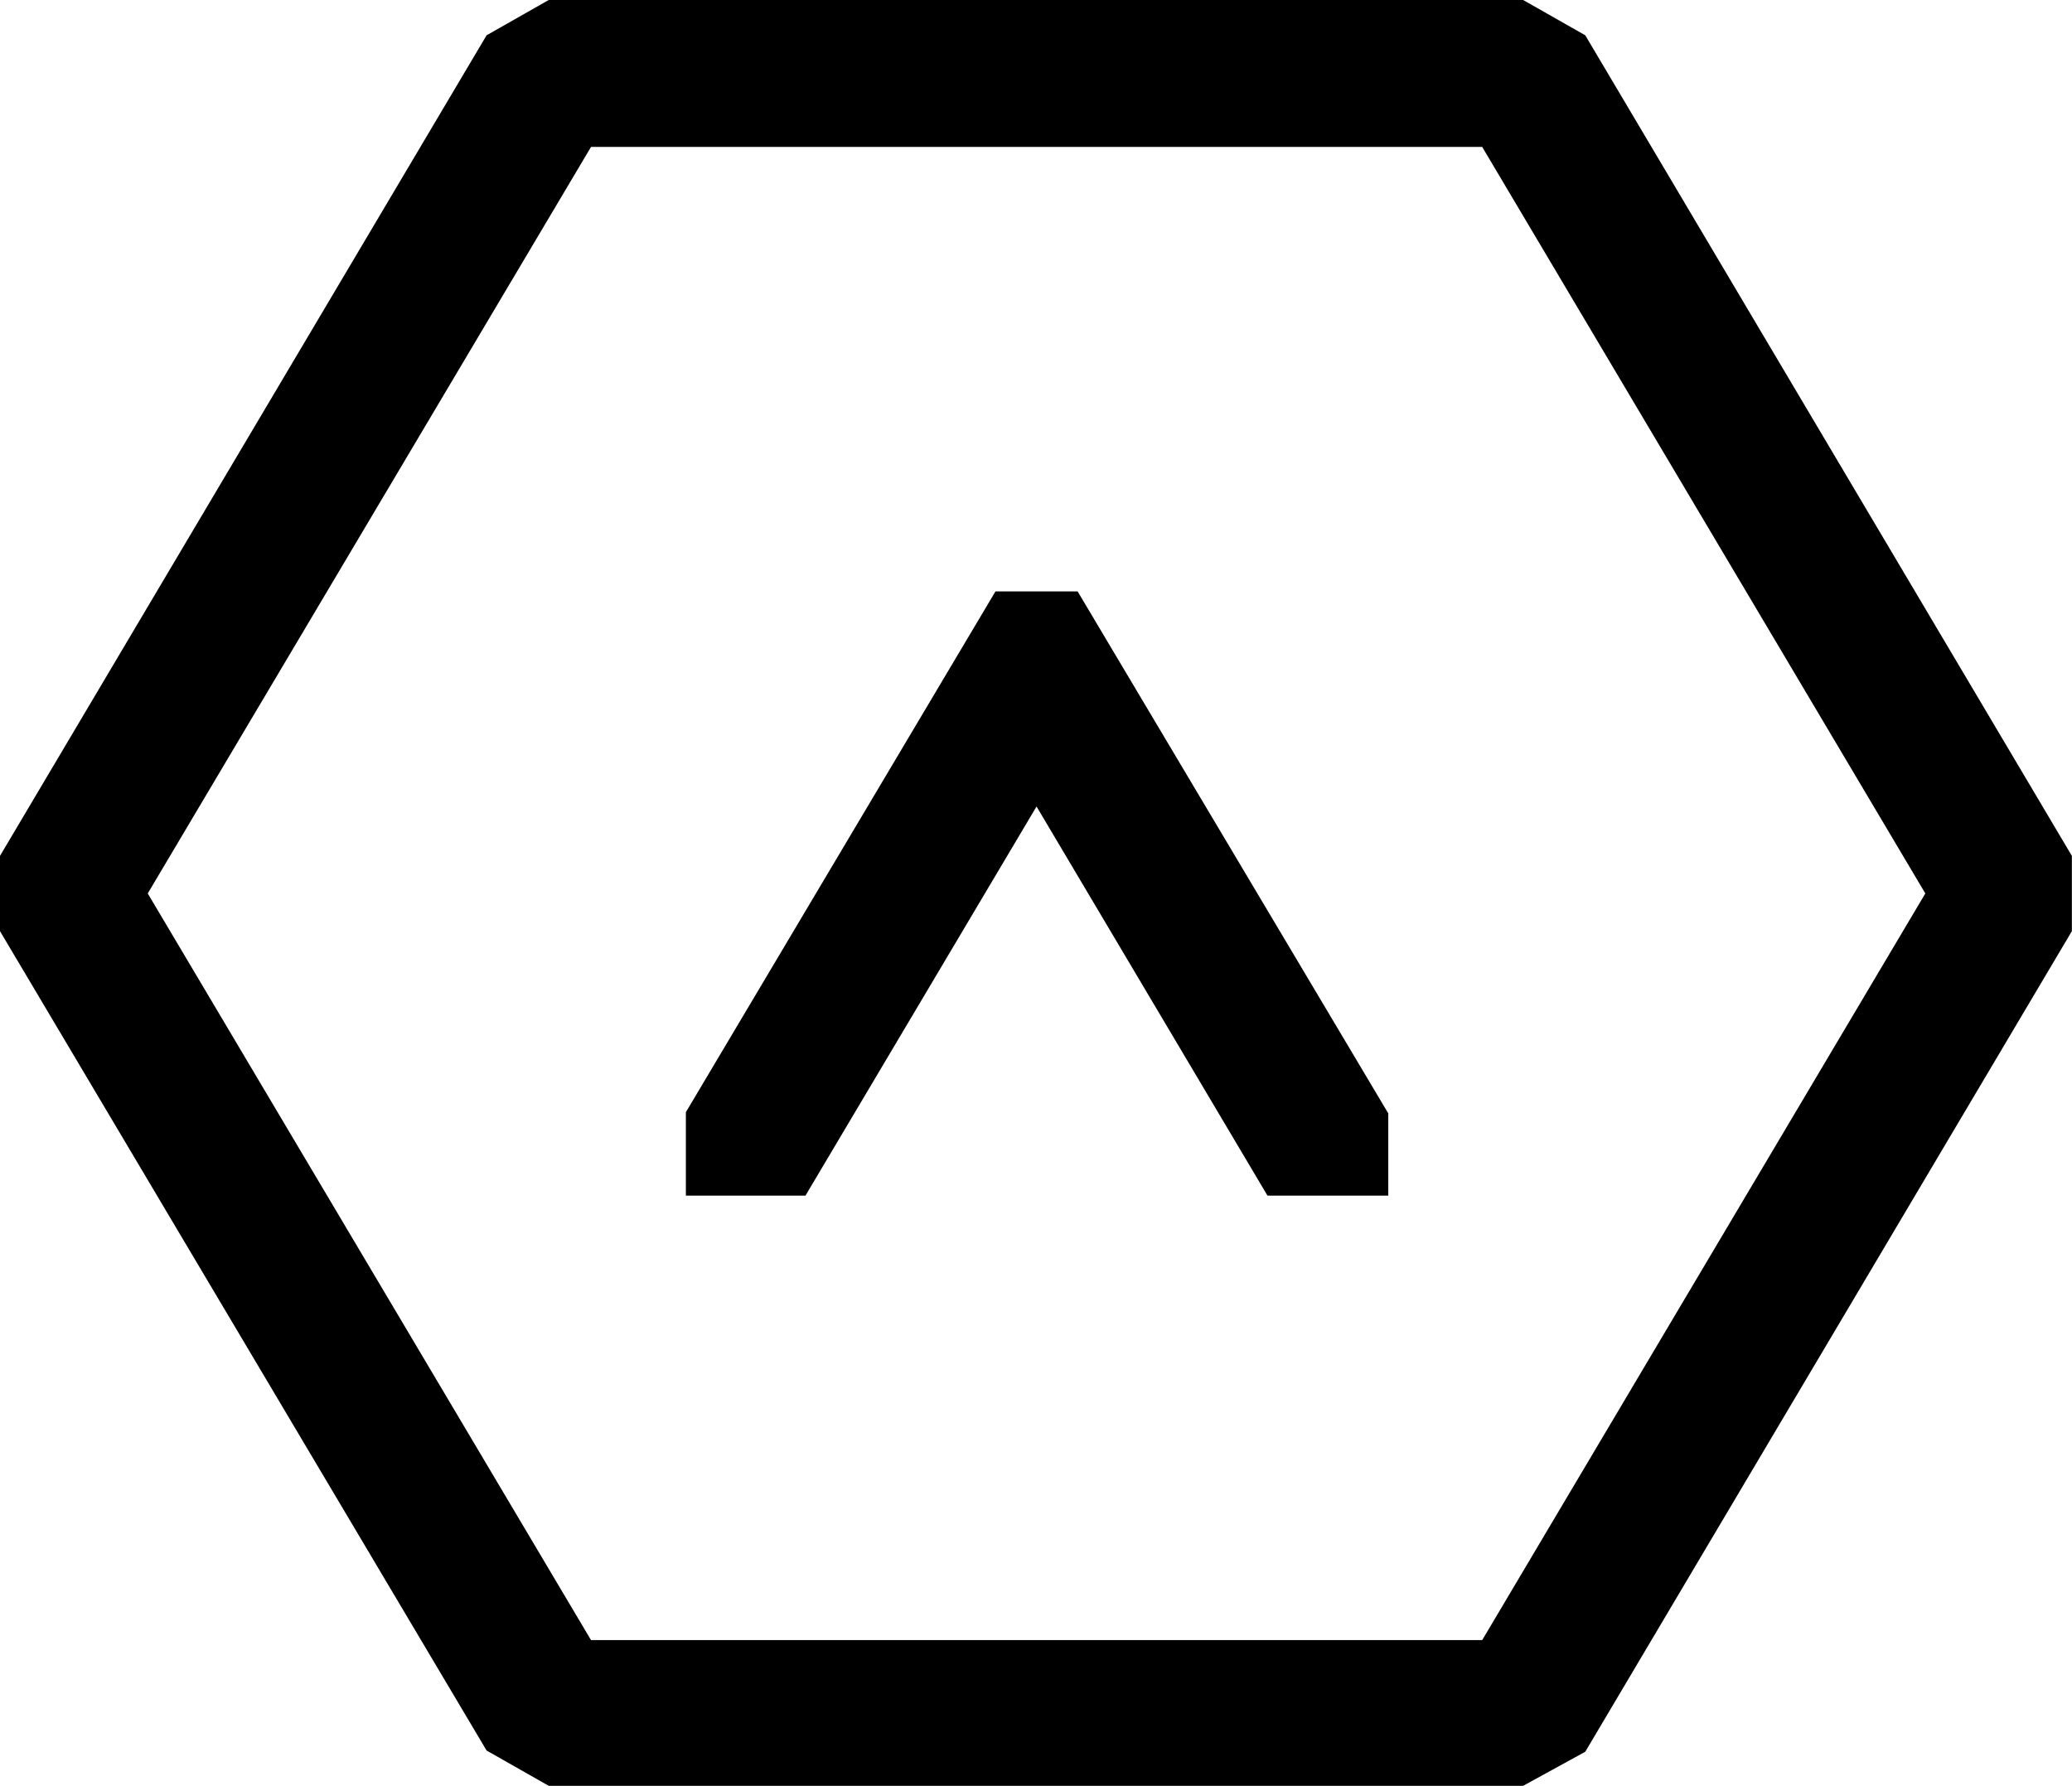 <svg version="1.2" xmlns="http://www.w3.org/2000/svg" viewBox="0 0 1544 1331" width="1544" height="1331">
	<title>akkker-svg</title>
	<style>
		.s0 { fill: #000000 } 
	</style>
	<path id="Layer" fill-rule="evenodd" class="s0" d="m1135 1330.8h-726.1l-46.3-26.3-362.6-610.6v-56.1l362.6-611.5 46.3-26.3h726.1l46.3 26.3 362.6 611.5v56.1l-362.6 611.5zm-694.6-108.6h664.1l330.2-556.4-330.2-556.3h-664.1l-330.3 556.3z"/>
	<path id="Layer" class="s0" d="m803 440.7h-61.2l-230.7 388.1v62.2h89.1l172.2-290 172.1 290h90v-61.3z"/>
</svg>